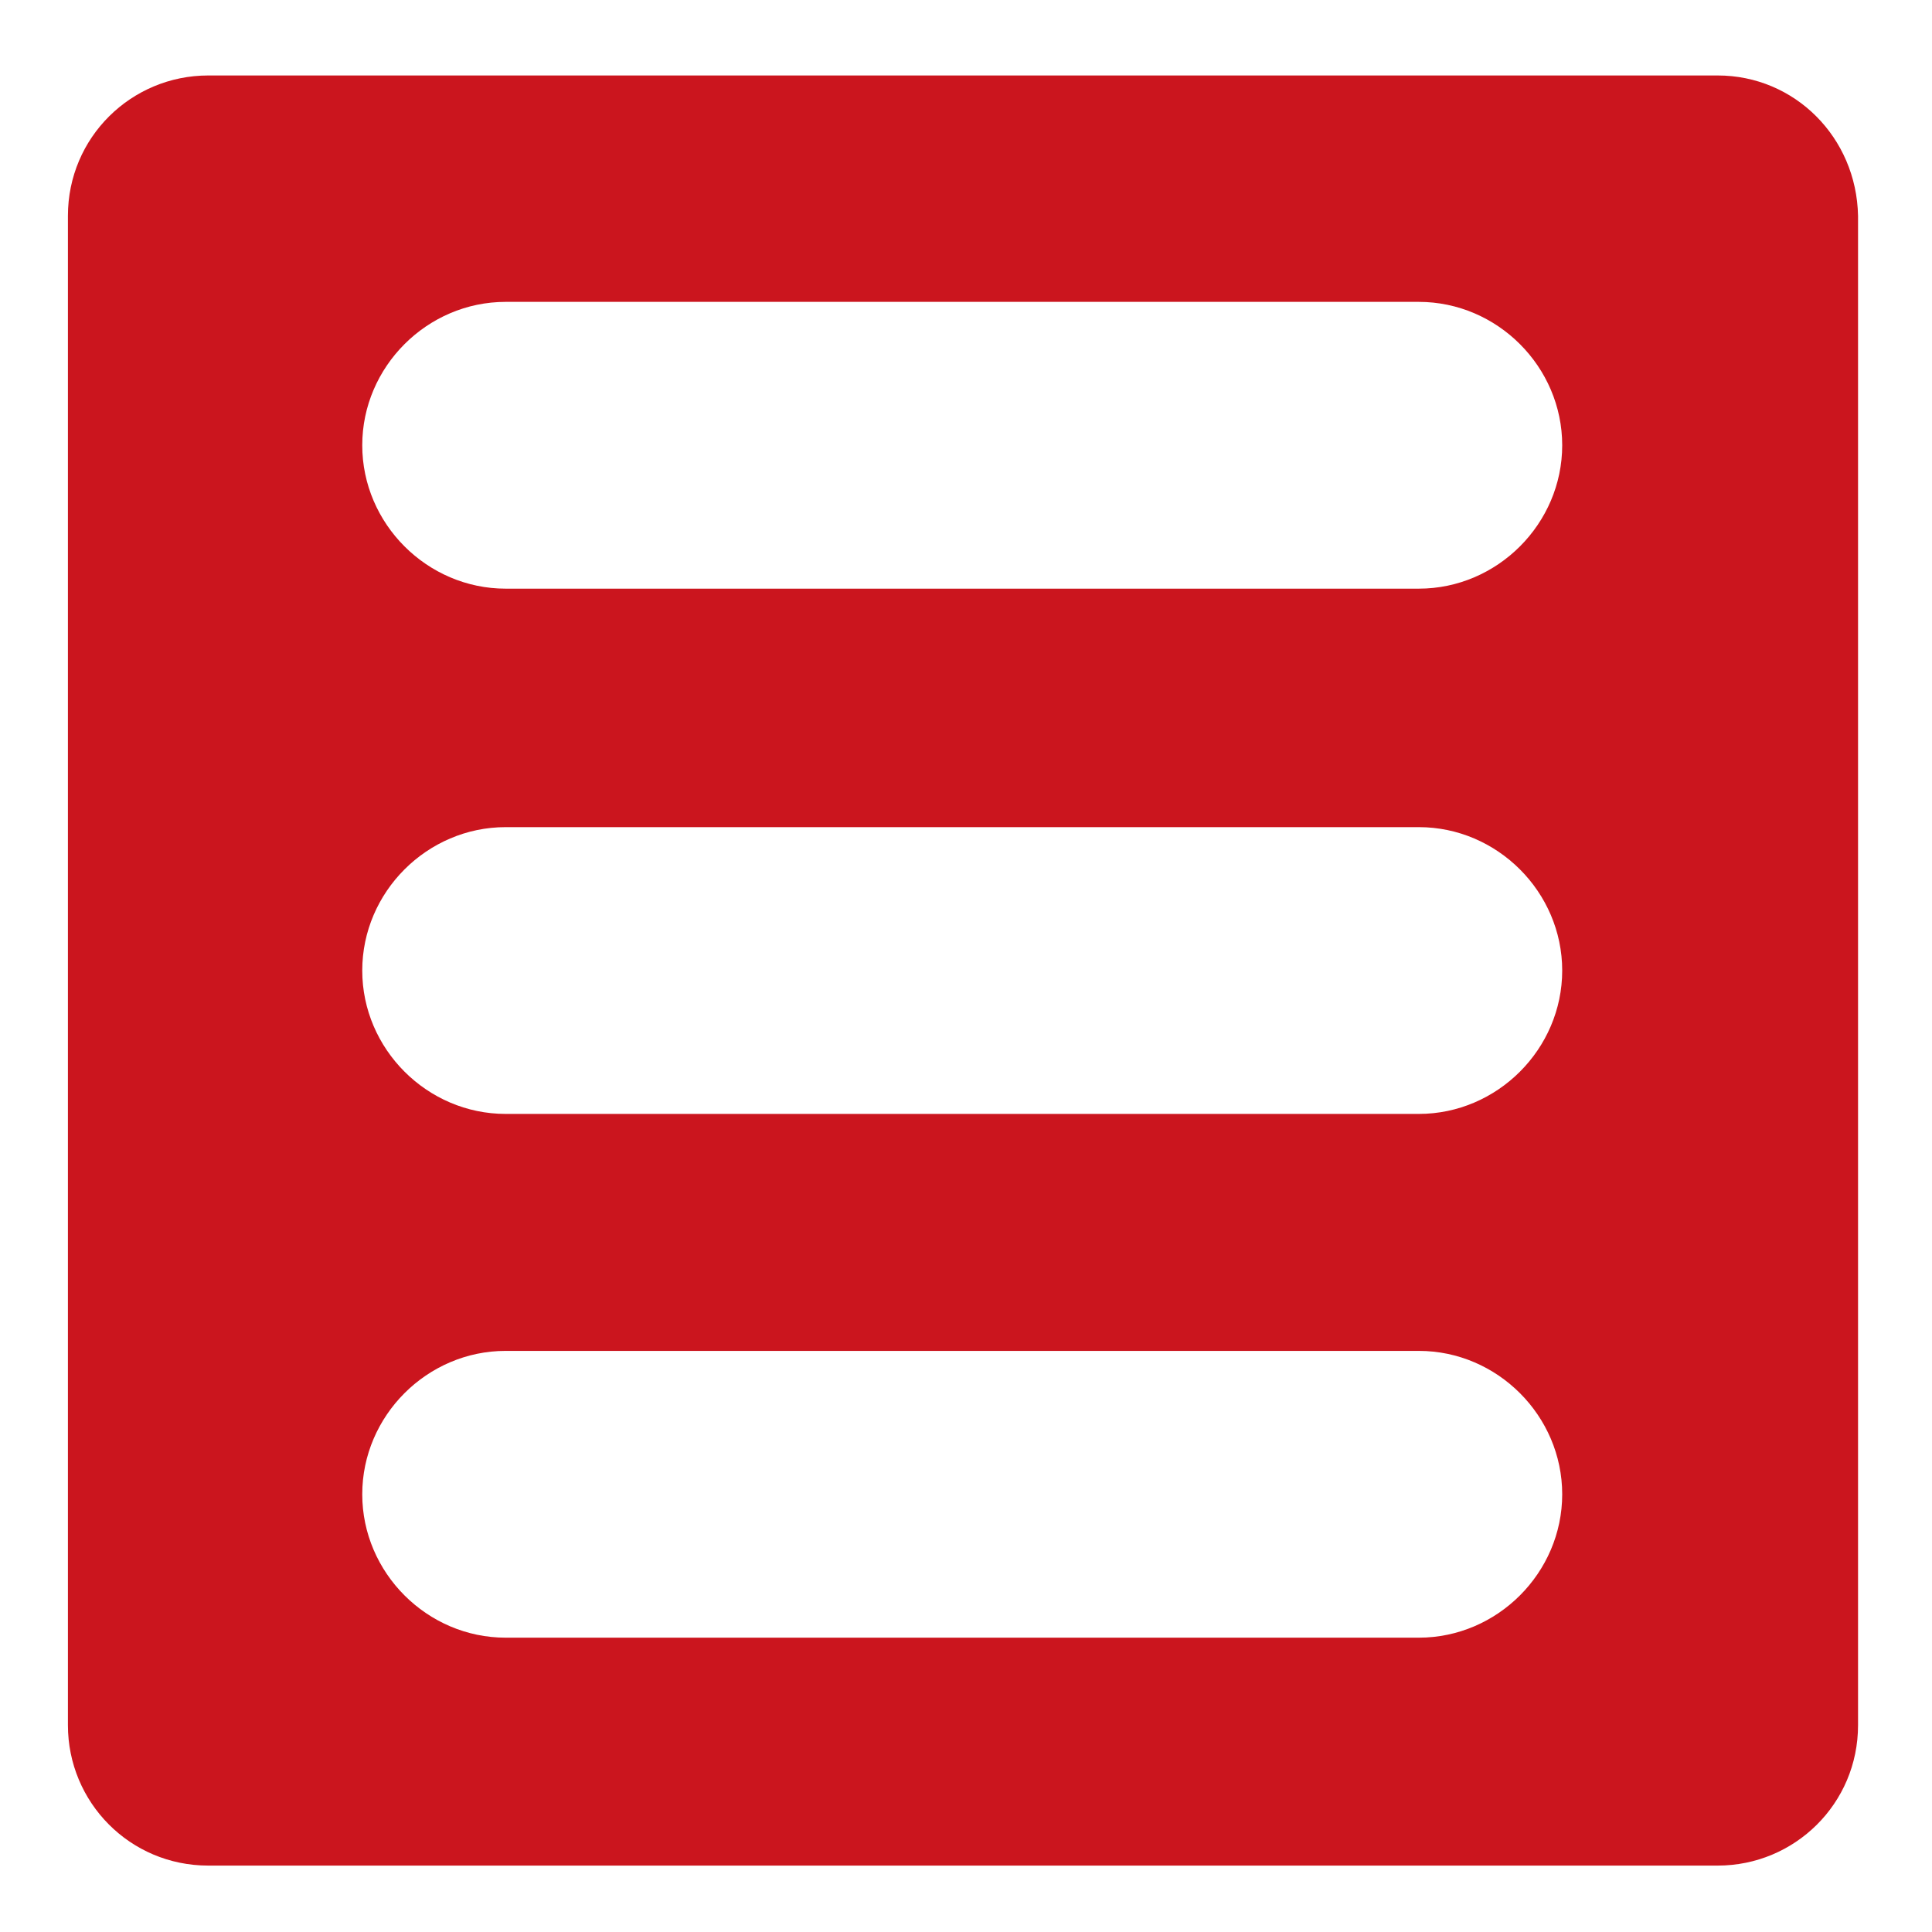 <?xml version="1.0" standalone="no"?><!DOCTYPE svg PUBLIC "-//W3C//DTD SVG 1.1//EN" "http://www.w3.org/Graphics/SVG/1.1/DTD/svg11.dtd"><svg t="1760435758009" class="icon" viewBox="0 0 1024 1024" version="1.1" xmlns="http://www.w3.org/2000/svg" p-id="46358" xmlns:xlink="http://www.w3.org/1999/xlink" width="60" height="60"><path d="M910.4 40h-800C69.6 40 36 72.8 36 114.4v800c0 40.8 32.8 74.4 74.4 74.4h800c40.8 0 74.4-32.8 74.4-74.4v-800C984 72.8 951.2 40 910.4 40zM752 868H268c-41.6 0-76-34.4-76-76s34.4-76 76-76h484c41.6 0 76 34.4 76 76s-34.4 76-76 76z m0-277.6H268c-41.6 0-76-34.4-76-76s34.4-76 76-76h484c41.6 0 76 34.4 76 76s-34.4 76-76 76z m0-278.4H268c-41.6 0-76-34.4-76-76s34.4-76 76-76h484c41.6 0 76 34.4 76 76s-34.4 76-76 76z" p-id="46359" fill="#CB151E"></path></svg>